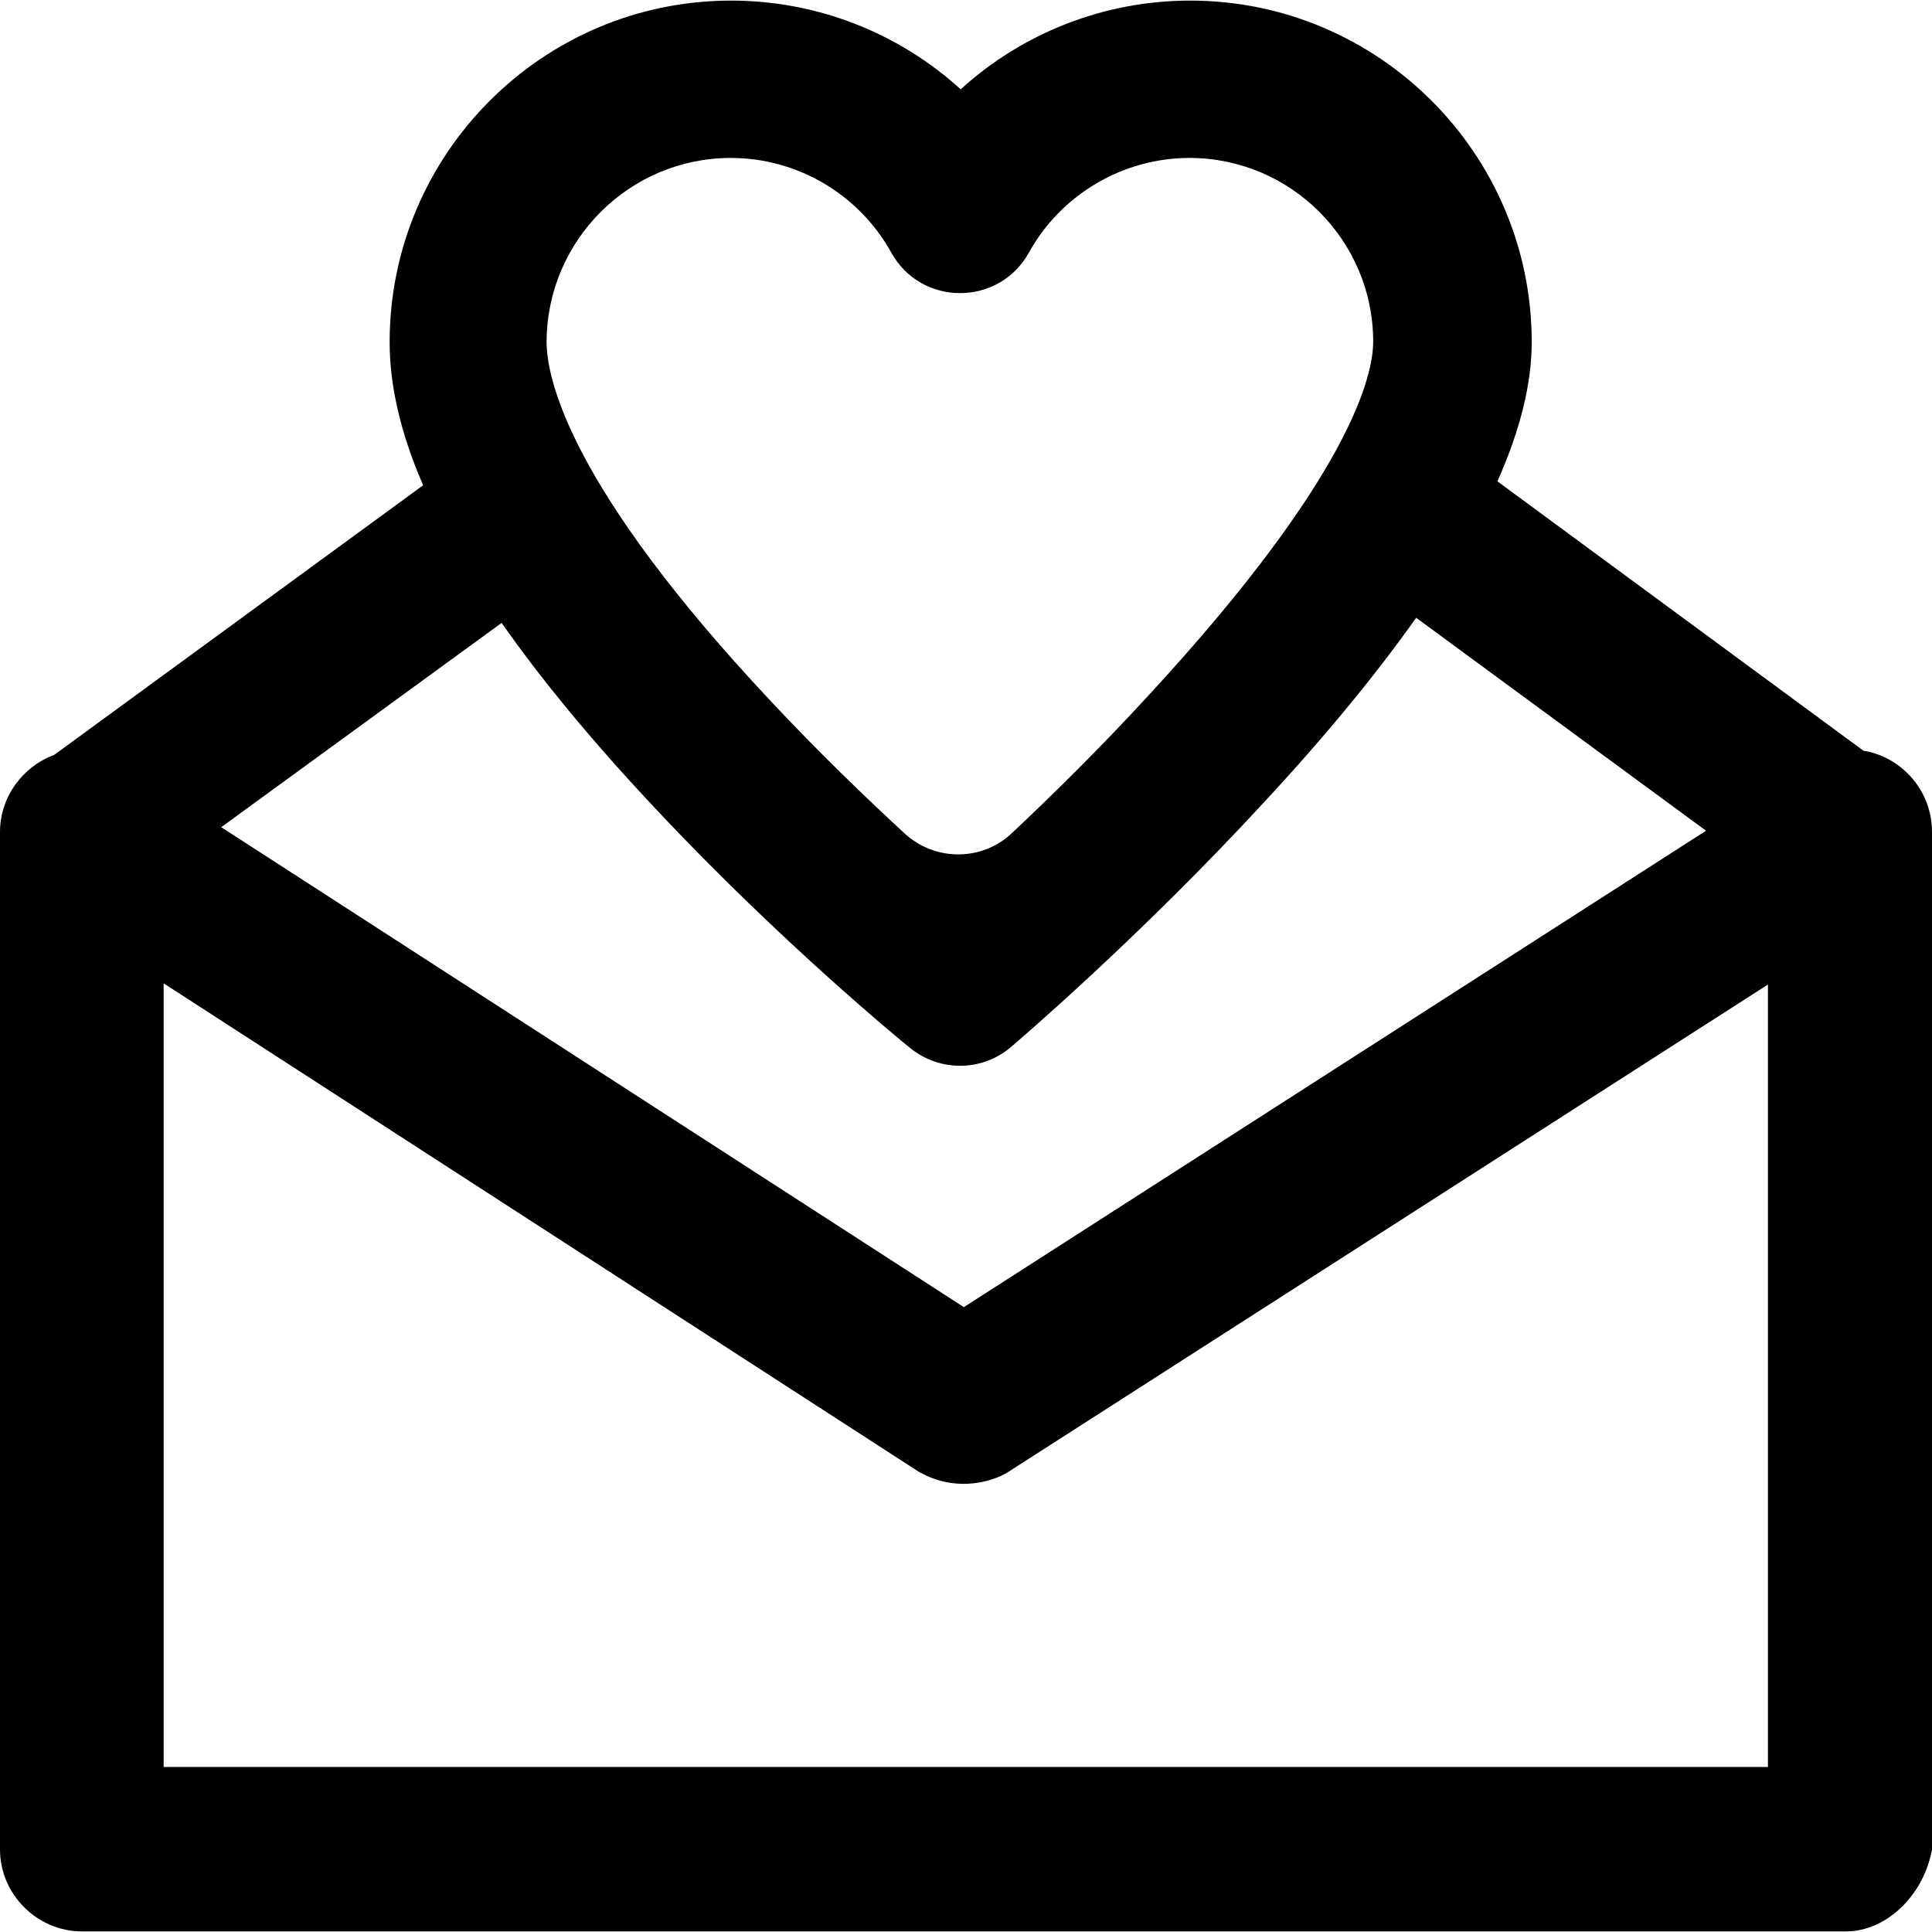<?xml version="1.0" encoding="iso-8859-1"?>
<!-- Generator: Adobe Illustrator 19.0.0, SVG Export Plug-In . SVG Version: 6.00 Build 0)  -->
<svg version="1.1" id="Capa_1" xmlns="http://www.w3.org/2000/svg" xmlns:xlink="http://www.w3.org/1999/xlink" x="0px" y="0px"
	 viewBox="0 0 489.9 489.9" style="enable-background:new 0 0 489.9 489.9;" xml:space="preserve">
<g>
	<path d="M472.5,190.35l-92.8-68.3c5.8-13,8.7-24.8,8.7-35.3c0-47.8-38.9-86.6-86.6-86.6c-21.8,0-42.5,8.2-58.2,22.5
		c-15.7-14.3-36.4-22.5-58.2-22.5c-47.8,0-86.6,38.9-86.6,86.6c0,11.1,2.8,23.2,8.5,36.3l-93.6,68.4c-7.9,2.9-13.7,10.6-13.7,19.5
		v258c0,11.4,9.4,20.8,20.8,20.8h447.3c10.4,0,19.8-9.4,21.8-20.8v-258C489.9,200.55,482.3,191.95,472.5,190.35z M185.3,40.05
		c16.9,0,32.5,9.2,40.7,24l0,0c7.6,13.7,27.3,13.7,34.9,0l0,0c8.2-14.8,23.9-24,40.7-24c25.7,0,46.6,20.9,46.6,46.6
		c0,8.4-5.5,33.9-56.8,89.5c-12.1,13.2-24.4,25.3-34.7,35c-7.6,7.3-19.6,7.3-27.3,0.2c-10.1-9.3-22-20.8-33.8-33.4
		c-51.4-54.7-57-82.1-57-91.3C138.7,60.95,159.6,40.05,185.3,40.05z M127.2,157.95c10.3,14.7,23.3,30.4,39.3,47.4
		c31.7,33.8,63,59.4,64.3,60.4l0,0c7.5,6.1,18.3,6,25.6-0.3l0,0c1.3-1.1,32.5-27.7,64.1-62c15.6-16.8,28.4-32.4,38.6-46.8l73.5,54
		l-188.2,120.8L56.1,209.75L127.2,157.95z M448.3,448.05H41.5v-198.7l191.4,123.8c10.1,5.8,19.8,2.1,22.9,0l192.5-123.5V448.05z"/>
</g>
<g>
</g>
<g>
</g>
<g>
</g>
<g>
</g>
<g>
</g>
<g>
</g>
<g>
</g>
<g>
</g>
<g>
</g>
<g>
</g>
<g>
</g>
<g>
</g>
<g>
</g>
<g>
</g>
<g>
</g>
</svg>
